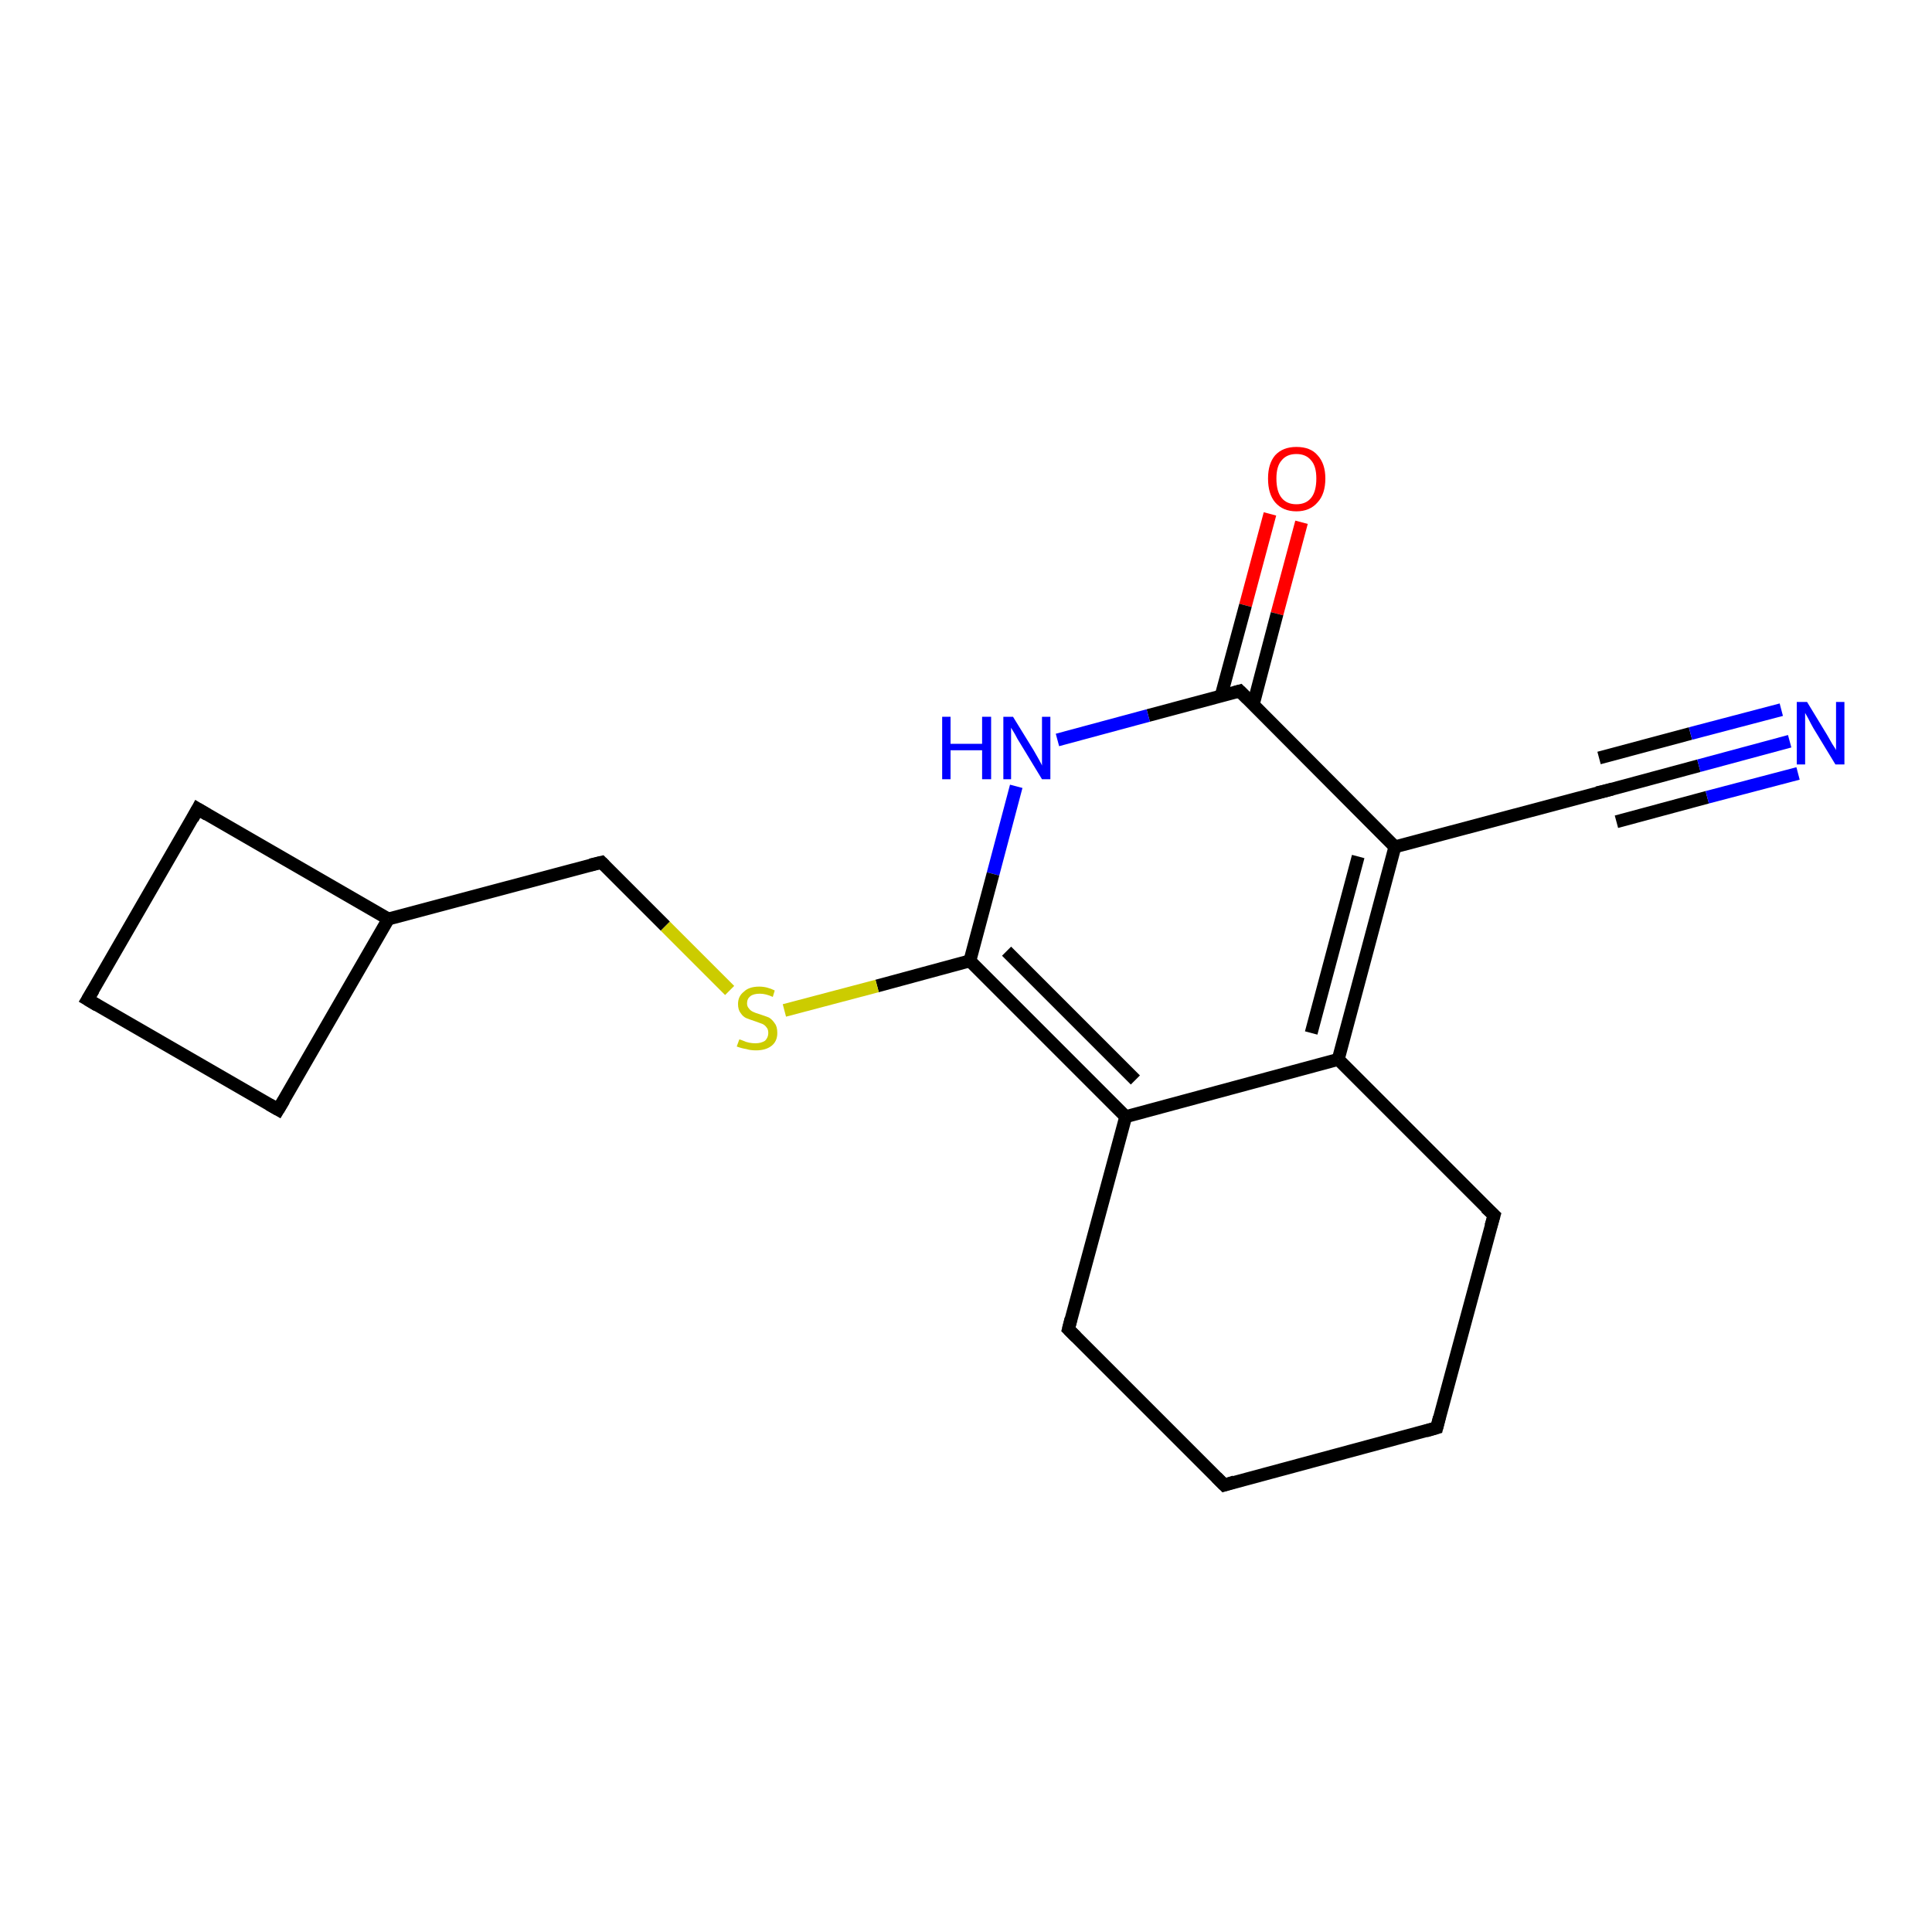 <?xml version='1.0' encoding='iso-8859-1'?>
<svg version='1.1' baseProfile='full'
              xmlns='http://www.w3.org/2000/svg'
                      xmlns:rdkit='http://www.rdkit.org/xml'
                      xmlns:xlink='http://www.w3.org/1999/xlink'
                  xml:space='preserve'
width='300px' height='300px' viewBox='0 0 300 300'>
<!-- END OF HEADER -->
<rect style='opacity:1.0;fill:#FFFFFF;stroke:none' width='300.0' height='300.0' x='0.0' y='0.0'> </rect>
<path class='bond-0 atom-0 atom-1' d='M 202.1,81.1 L 198.3,95.3' style='fill:none;fill-rule:evenodd;stroke:#FF0000;stroke-width:2.0px;stroke-linecap:butt;stroke-linejoin:miter;stroke-opacity:1' />
<path class='bond-0 atom-0 atom-1' d='M 198.3,95.3 L 194.6,109.4' style='fill:none;fill-rule:evenodd;stroke:#000000;stroke-width:2.0px;stroke-linecap:butt;stroke-linejoin:miter;stroke-opacity:1' />
<path class='bond-0 atom-0 atom-1' d='M 197.2,79.8 L 193.4,94.0' style='fill:none;fill-rule:evenodd;stroke:#FF0000;stroke-width:2.0px;stroke-linecap:butt;stroke-linejoin:miter;stroke-opacity:1' />
<path class='bond-0 atom-0 atom-1' d='M 193.4,94.0 L 189.6,108.1' style='fill:none;fill-rule:evenodd;stroke:#000000;stroke-width:2.0px;stroke-linecap:butt;stroke-linejoin:miter;stroke-opacity:1' />
<path class='bond-1 atom-1 atom-2' d='M 192.5,107.3 L 178.3,111.1' style='fill:none;fill-rule:evenodd;stroke:#000000;stroke-width:2.0px;stroke-linecap:butt;stroke-linejoin:miter;stroke-opacity:1' />
<path class='bond-1 atom-1 atom-2' d='M 178.3,111.1 L 164.2,114.9' style='fill:none;fill-rule:evenodd;stroke:#0000FF;stroke-width:2.0px;stroke-linecap:butt;stroke-linejoin:miter;stroke-opacity:1' />
<path class='bond-2 atom-2 atom-3' d='M 157.8,122.1 L 154.2,135.7' style='fill:none;fill-rule:evenodd;stroke:#0000FF;stroke-width:2.0px;stroke-linecap:butt;stroke-linejoin:miter;stroke-opacity:1' />
<path class='bond-2 atom-2 atom-3' d='M 154.2,135.7 L 150.6,149.2' style='fill:none;fill-rule:evenodd;stroke:#000000;stroke-width:2.0px;stroke-linecap:butt;stroke-linejoin:miter;stroke-opacity:1' />
<path class='bond-3 atom-3 atom-4' d='M 150.6,149.2 L 136.2,153.1' style='fill:none;fill-rule:evenodd;stroke:#000000;stroke-width:2.0px;stroke-linecap:butt;stroke-linejoin:miter;stroke-opacity:1' />
<path class='bond-3 atom-3 atom-4' d='M 136.2,153.1 L 121.8,156.9' style='fill:none;fill-rule:evenodd;stroke:#CCCC00;stroke-width:2.0px;stroke-linecap:butt;stroke-linejoin:miter;stroke-opacity:1' />
<path class='bond-4 atom-4 atom-5' d='M 113.3,153.8 L 103.3,143.8' style='fill:none;fill-rule:evenodd;stroke:#CCCC00;stroke-width:2.0px;stroke-linecap:butt;stroke-linejoin:miter;stroke-opacity:1' />
<path class='bond-4 atom-4 atom-5' d='M 103.3,143.8 L 93.4,133.9' style='fill:none;fill-rule:evenodd;stroke:#000000;stroke-width:2.0px;stroke-linecap:butt;stroke-linejoin:miter;stroke-opacity:1' />
<path class='bond-5 atom-5 atom-6' d='M 93.4,133.9 L 60.3,142.7' style='fill:none;fill-rule:evenodd;stroke:#000000;stroke-width:2.0px;stroke-linecap:butt;stroke-linejoin:miter;stroke-opacity:1' />
<path class='bond-6 atom-6 atom-7' d='M 60.3,142.7 L 30.7,125.6' style='fill:none;fill-rule:evenodd;stroke:#000000;stroke-width:2.0px;stroke-linecap:butt;stroke-linejoin:miter;stroke-opacity:1' />
<path class='bond-7 atom-7 atom-8' d='M 30.7,125.6 L 13.6,155.2' style='fill:none;fill-rule:evenodd;stroke:#000000;stroke-width:2.0px;stroke-linecap:butt;stroke-linejoin:miter;stroke-opacity:1' />
<path class='bond-8 atom-8 atom-9' d='M 13.6,155.2 L 43.2,172.3' style='fill:none;fill-rule:evenodd;stroke:#000000;stroke-width:2.0px;stroke-linecap:butt;stroke-linejoin:miter;stroke-opacity:1' />
<path class='bond-9 atom-3 atom-10' d='M 150.6,149.2 L 174.8,173.4' style='fill:none;fill-rule:evenodd;stroke:#000000;stroke-width:2.0px;stroke-linecap:butt;stroke-linejoin:miter;stroke-opacity:1' />
<path class='bond-9 atom-3 atom-10' d='M 156.3,147.7 L 176.3,167.7' style='fill:none;fill-rule:evenodd;stroke:#000000;stroke-width:2.0px;stroke-linecap:butt;stroke-linejoin:miter;stroke-opacity:1' />
<path class='bond-10 atom-10 atom-11' d='M 174.8,173.4 L 165.9,206.4' style='fill:none;fill-rule:evenodd;stroke:#000000;stroke-width:2.0px;stroke-linecap:butt;stroke-linejoin:miter;stroke-opacity:1' />
<path class='bond-11 atom-11 atom-12' d='M 165.9,206.4 L 190.1,230.6' style='fill:none;fill-rule:evenodd;stroke:#000000;stroke-width:2.0px;stroke-linecap:butt;stroke-linejoin:miter;stroke-opacity:1' />
<path class='bond-12 atom-12 atom-13' d='M 190.1,230.6 L 223.1,221.7' style='fill:none;fill-rule:evenodd;stroke:#000000;stroke-width:2.0px;stroke-linecap:butt;stroke-linejoin:miter;stroke-opacity:1' />
<path class='bond-13 atom-13 atom-14' d='M 223.1,221.7 L 232.0,188.7' style='fill:none;fill-rule:evenodd;stroke:#000000;stroke-width:2.0px;stroke-linecap:butt;stroke-linejoin:miter;stroke-opacity:1' />
<path class='bond-14 atom-14 atom-15' d='M 232.0,188.7 L 207.8,164.5' style='fill:none;fill-rule:evenodd;stroke:#000000;stroke-width:2.0px;stroke-linecap:butt;stroke-linejoin:miter;stroke-opacity:1' />
<path class='bond-15 atom-15 atom-16' d='M 207.8,164.5 L 216.6,131.5' style='fill:none;fill-rule:evenodd;stroke:#000000;stroke-width:2.0px;stroke-linecap:butt;stroke-linejoin:miter;stroke-opacity:1' />
<path class='bond-15 atom-15 atom-16' d='M 203.6,160.4 L 210.9,133.0' style='fill:none;fill-rule:evenodd;stroke:#000000;stroke-width:2.0px;stroke-linecap:butt;stroke-linejoin:miter;stroke-opacity:1' />
<path class='bond-16 atom-16 atom-17' d='M 216.6,131.5 L 249.7,122.7' style='fill:none;fill-rule:evenodd;stroke:#000000;stroke-width:2.0px;stroke-linecap:butt;stroke-linejoin:miter;stroke-opacity:1' />
<path class='bond-17 atom-17 atom-18' d='M 249.7,122.7 L 263.8,118.9' style='fill:none;fill-rule:evenodd;stroke:#000000;stroke-width:2.0px;stroke-linecap:butt;stroke-linejoin:miter;stroke-opacity:1' />
<path class='bond-17 atom-17 atom-18' d='M 263.8,118.9 L 277.9,115.1' style='fill:none;fill-rule:evenodd;stroke:#0000FF;stroke-width:2.0px;stroke-linecap:butt;stroke-linejoin:miter;stroke-opacity:1' />
<path class='bond-17 atom-17 atom-18' d='M 248.3,117.7 L 262.5,113.9' style='fill:none;fill-rule:evenodd;stroke:#000000;stroke-width:2.0px;stroke-linecap:butt;stroke-linejoin:miter;stroke-opacity:1' />
<path class='bond-17 atom-17 atom-18' d='M 262.5,113.9 L 276.6,110.2' style='fill:none;fill-rule:evenodd;stroke:#0000FF;stroke-width:2.0px;stroke-linecap:butt;stroke-linejoin:miter;stroke-opacity:1' />
<path class='bond-17 atom-17 atom-18' d='M 251.0,127.6 L 265.1,123.8' style='fill:none;fill-rule:evenodd;stroke:#000000;stroke-width:2.0px;stroke-linecap:butt;stroke-linejoin:miter;stroke-opacity:1' />
<path class='bond-17 atom-17 atom-18' d='M 265.1,123.8 L 279.2,120.1' style='fill:none;fill-rule:evenodd;stroke:#0000FF;stroke-width:2.0px;stroke-linecap:butt;stroke-linejoin:miter;stroke-opacity:1' />
<path class='bond-18 atom-16 atom-1' d='M 216.6,131.5 L 192.5,107.3' style='fill:none;fill-rule:evenodd;stroke:#000000;stroke-width:2.0px;stroke-linecap:butt;stroke-linejoin:miter;stroke-opacity:1' />
<path class='bond-19 atom-9 atom-6' d='M 43.2,172.3 L 60.3,142.7' style='fill:none;fill-rule:evenodd;stroke:#000000;stroke-width:2.0px;stroke-linecap:butt;stroke-linejoin:miter;stroke-opacity:1' />
<path class='bond-20 atom-15 atom-10' d='M 207.8,164.5 L 174.8,173.4' style='fill:none;fill-rule:evenodd;stroke:#000000;stroke-width:2.0px;stroke-linecap:butt;stroke-linejoin:miter;stroke-opacity:1' />
<path d='M 191.8,107.5 L 192.5,107.3 L 193.7,108.5' style='fill:none;stroke:#000000;stroke-width:2.0px;stroke-linecap:butt;stroke-linejoin:miter;stroke-opacity:1;' />
<path d='M 93.9,134.4 L 93.4,133.9 L 91.7,134.3' style='fill:none;stroke:#000000;stroke-width:2.0px;stroke-linecap:butt;stroke-linejoin:miter;stroke-opacity:1;' />
<path d='M 32.2,126.5 L 30.7,125.6 L 29.9,127.1' style='fill:none;stroke:#000000;stroke-width:2.0px;stroke-linecap:butt;stroke-linejoin:miter;stroke-opacity:1;' />
<path d='M 14.5,153.7 L 13.6,155.2 L 15.1,156.1' style='fill:none;stroke:#000000;stroke-width:2.0px;stroke-linecap:butt;stroke-linejoin:miter;stroke-opacity:1;' />
<path d='M 41.8,171.5 L 43.2,172.3 L 44.1,170.8' style='fill:none;stroke:#000000;stroke-width:2.0px;stroke-linecap:butt;stroke-linejoin:miter;stroke-opacity:1;' />
<path d='M 166.3,204.8 L 165.9,206.4 L 167.1,207.6' style='fill:none;stroke:#000000;stroke-width:2.0px;stroke-linecap:butt;stroke-linejoin:miter;stroke-opacity:1;' />
<path d='M 188.9,229.4 L 190.1,230.6 L 191.7,230.1' style='fill:none;stroke:#000000;stroke-width:2.0px;stroke-linecap:butt;stroke-linejoin:miter;stroke-opacity:1;' />
<path d='M 221.4,222.2 L 223.1,221.7 L 223.5,220.1' style='fill:none;stroke:#000000;stroke-width:2.0px;stroke-linecap:butt;stroke-linejoin:miter;stroke-opacity:1;' />
<path d='M 231.5,190.4 L 232.0,188.7 L 230.7,187.5' style='fill:none;stroke:#000000;stroke-width:2.0px;stroke-linecap:butt;stroke-linejoin:miter;stroke-opacity:1;' />
<path d='M 248.0,123.1 L 249.7,122.7 L 250.4,122.5' style='fill:none;stroke:#000000;stroke-width:2.0px;stroke-linecap:butt;stroke-linejoin:miter;stroke-opacity:1;' />
<path class='atom-0' d='M 196.9 74.3
Q 196.9 72.0, 198.0 70.7
Q 199.2 69.4, 201.3 69.4
Q 203.5 69.4, 204.6 70.7
Q 205.8 72.0, 205.8 74.3
Q 205.8 76.7, 204.6 78.0
Q 203.4 79.4, 201.3 79.4
Q 199.2 79.4, 198.0 78.0
Q 196.9 76.7, 196.9 74.3
M 201.3 78.3
Q 202.8 78.3, 203.6 77.3
Q 204.4 76.3, 204.4 74.3
Q 204.4 72.4, 203.6 71.5
Q 202.8 70.5, 201.3 70.5
Q 199.8 70.5, 199.0 71.5
Q 198.2 72.4, 198.2 74.3
Q 198.2 76.3, 199.0 77.3
Q 199.8 78.3, 201.3 78.3
' fill='#FF0000'/>
<path class='atom-2' d='M 146.3 111.3
L 147.6 111.3
L 147.6 115.5
L 152.5 115.5
L 152.5 111.3
L 153.9 111.3
L 153.9 121.0
L 152.5 121.0
L 152.5 116.5
L 147.6 116.5
L 147.6 121.0
L 146.3 121.0
L 146.3 111.3
' fill='#0000FF'/>
<path class='atom-2' d='M 157.3 111.3
L 160.5 116.5
Q 160.8 117.0, 161.3 117.9
Q 161.8 118.8, 161.8 118.9
L 161.8 111.3
L 163.1 111.3
L 163.1 121.0
L 161.8 121.0
L 158.4 115.4
Q 158.0 114.8, 157.6 114.0
Q 157.1 113.2, 157.0 113.0
L 157.0 121.0
L 155.8 121.0
L 155.8 111.3
L 157.3 111.3
' fill='#0000FF'/>
<path class='atom-4' d='M 114.8 161.4
Q 114.9 161.4, 115.4 161.6
Q 115.8 161.8, 116.3 161.9
Q 116.8 162.0, 117.3 162.0
Q 118.2 162.0, 118.8 161.6
Q 119.3 161.1, 119.3 160.4
Q 119.3 159.8, 119.0 159.5
Q 118.8 159.2, 118.4 159.0
Q 117.9 158.8, 117.3 158.6
Q 116.4 158.3, 115.9 158.1
Q 115.4 157.9, 115.0 157.3
Q 114.6 156.8, 114.6 155.9
Q 114.6 154.7, 115.5 154.0
Q 116.3 153.2, 117.9 153.2
Q 119.1 153.2, 120.3 153.8
L 120.0 154.8
Q 118.9 154.3, 118.0 154.3
Q 117.0 154.3, 116.5 154.7
Q 116.0 155.1, 116.0 155.8
Q 116.0 156.3, 116.3 156.6
Q 116.5 156.9, 116.9 157.1
Q 117.3 157.3, 118.0 157.5
Q 118.9 157.8, 119.4 158.0
Q 119.9 158.3, 120.3 158.9
Q 120.7 159.4, 120.7 160.4
Q 120.7 161.7, 119.8 162.4
Q 118.9 163.1, 117.4 163.1
Q 116.5 163.1, 115.9 162.9
Q 115.2 162.8, 114.4 162.5
L 114.8 161.4
' fill='#CCCC00'/>
<path class='atom-18' d='M 280.6 109.0
L 283.7 114.1
Q 284.0 114.6, 284.5 115.5
Q 285.1 116.4, 285.1 116.5
L 285.1 109.0
L 286.4 109.0
L 286.4 118.7
L 285.0 118.7
L 281.6 113.1
Q 281.2 112.4, 280.8 111.6
Q 280.4 110.9, 280.3 110.7
L 280.3 118.7
L 279.0 118.7
L 279.0 109.0
L 280.6 109.0
' fill='#0000FF'/>
</svg>
